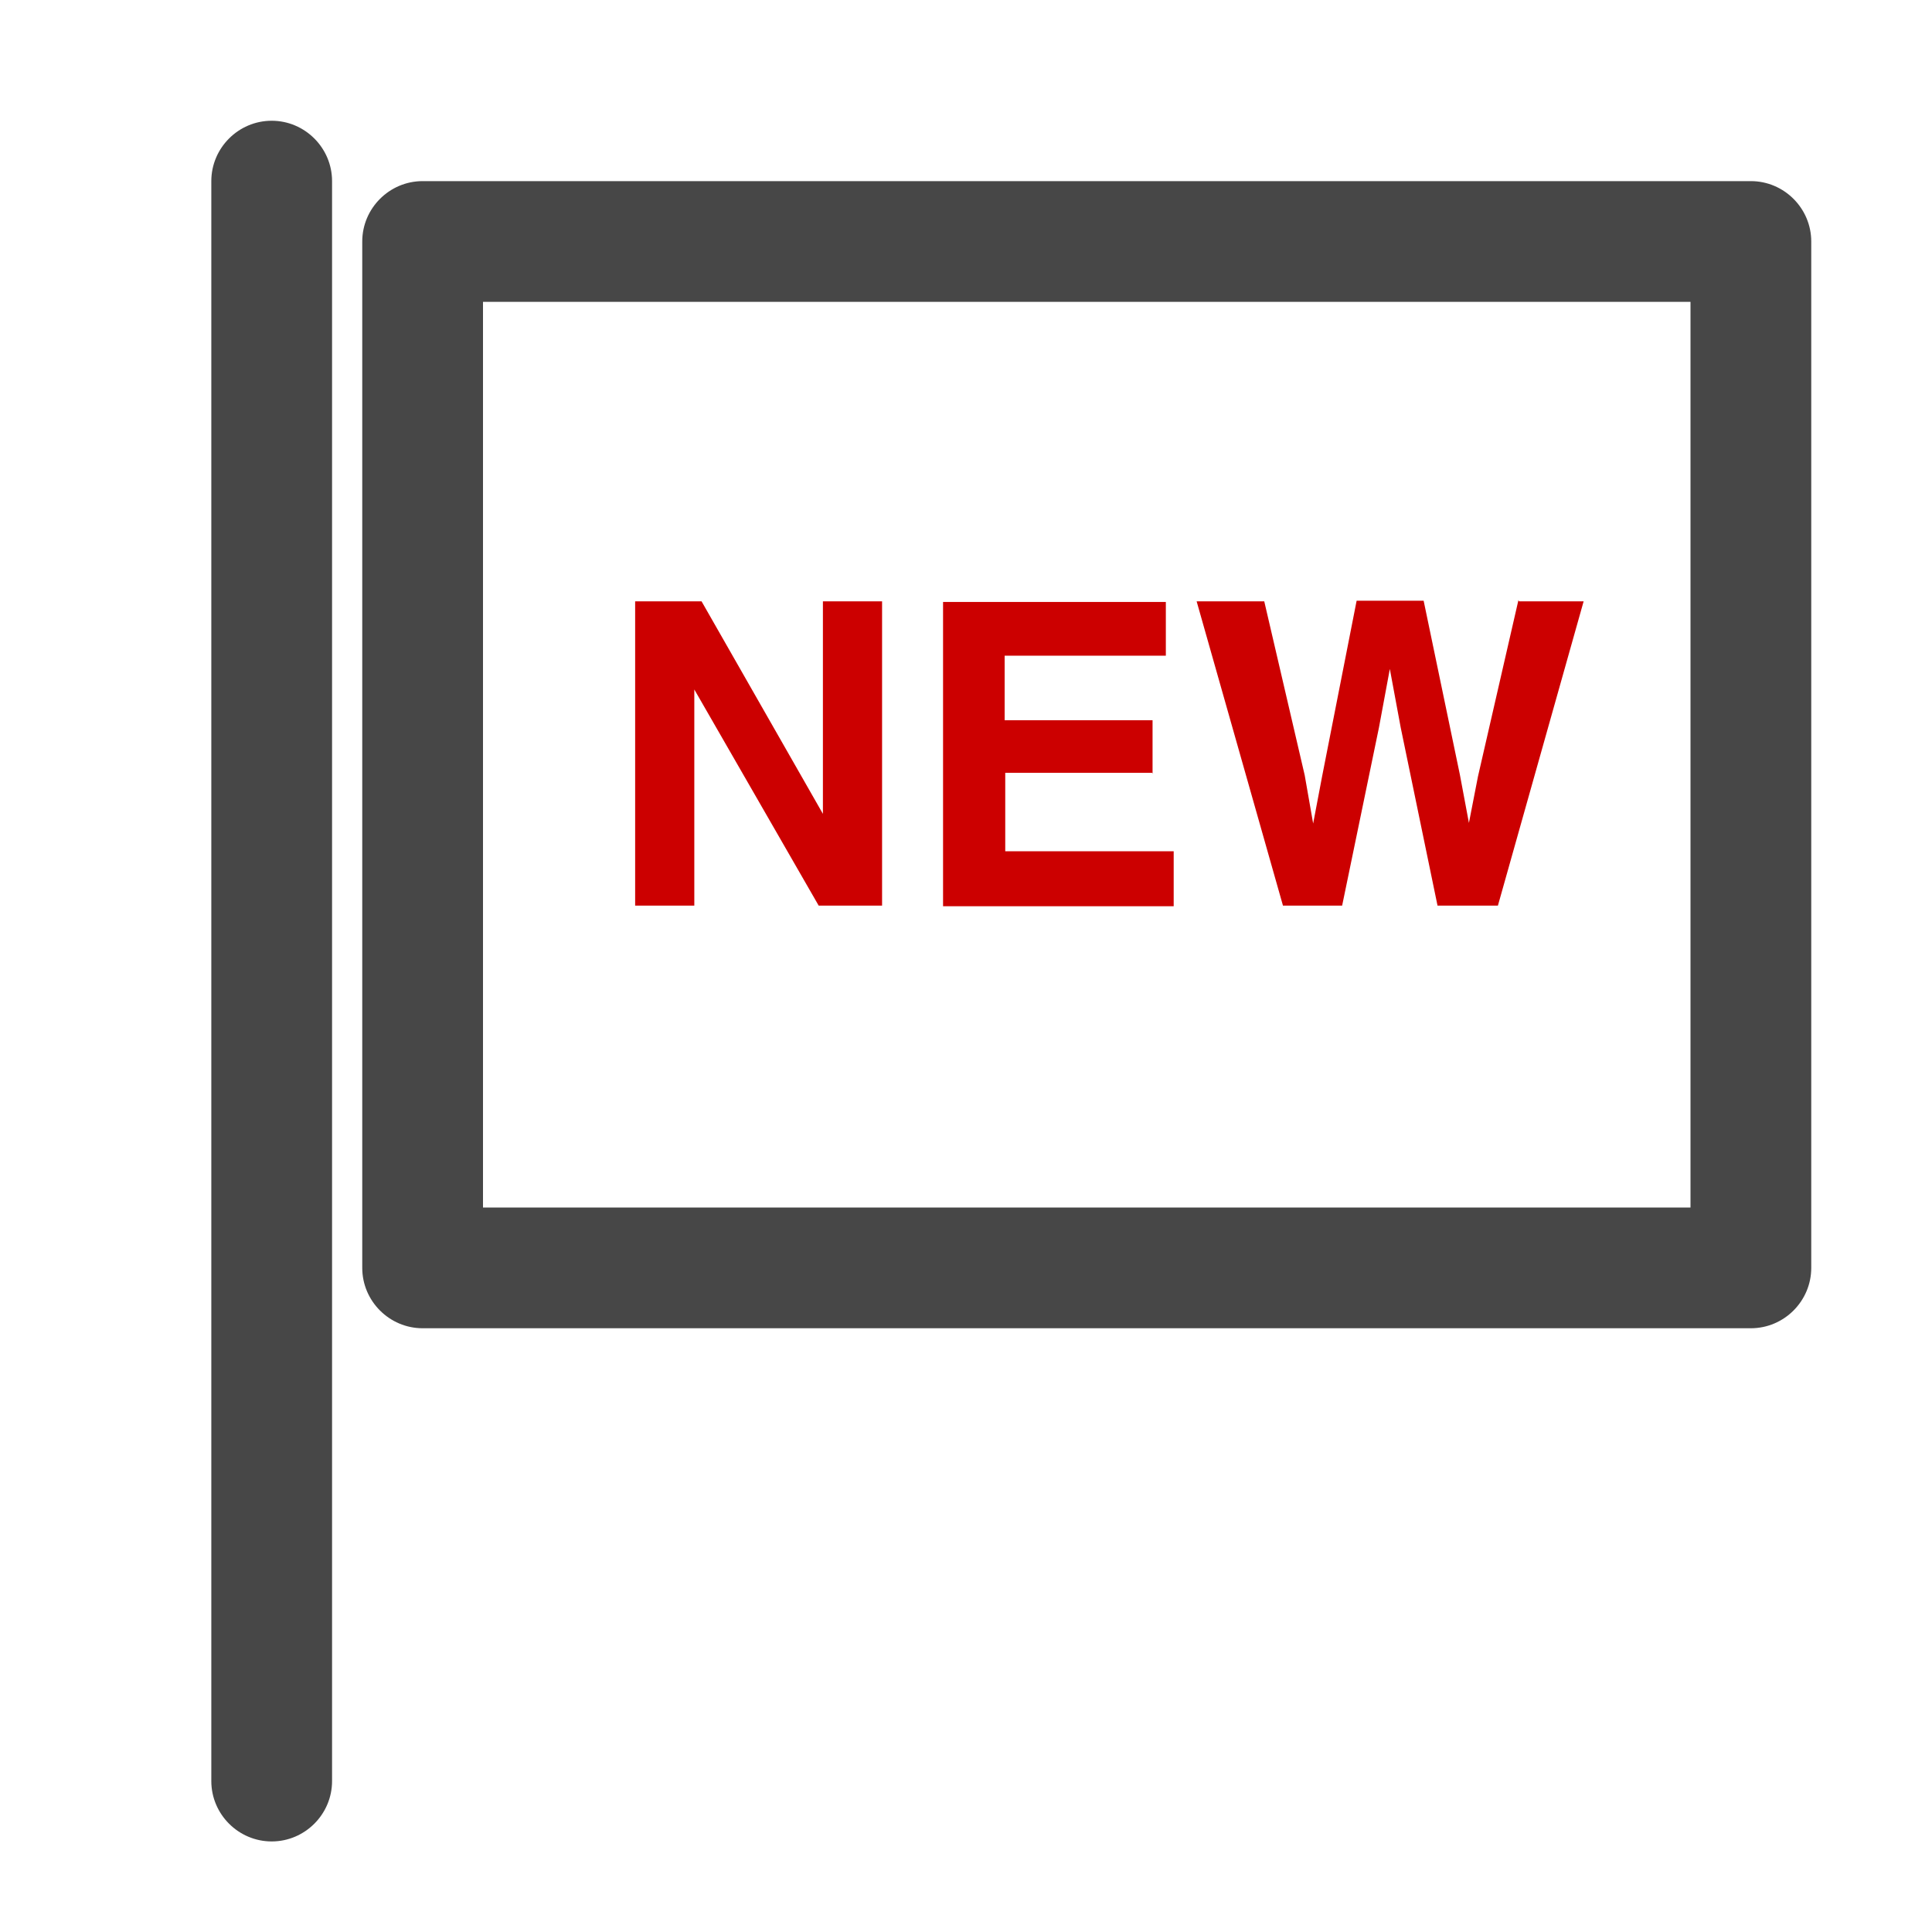 <svg xmlns="http://www.w3.org/2000/svg" viewBox="0 0 32 32"><path fill="#474747" d="M4.5 30.5c-.55 0-1-.45-1-1V3c0-.55.45-1 1-1s1 .45 1 1v26.5c0 .55-.45 1-1 1ZM30 21V4c0-.55-.45-1-1-1H7c-.55 0-1 .45-1 1v17c0 .55.45 1 1 1h22c.55 0 1-.45 1-1ZM8 5h20v15H8V5Z"/><path fill="#c00" d="M14.61 15h-1.05l-2.06-3.58V15h-.98V9.96h1.1l2.01 3.52V9.96h.98V15Zm4.49-2.2h-2.45v1.3h2.79v.91h-3.82V9.97h3.69v.89h-2.67v1.07h2.45v.88Zm6.06-2.84h1.07L24.81 15h-1l-.61-2.95-.18-.97-.18.97-.61 2.95h-.98l-1.43-5.04h1.12l.67 2.88.14.8.15-.79.57-2.9h1.11l.6 2.88.15.8.15-.77.67-2.92Z"/></svg>

